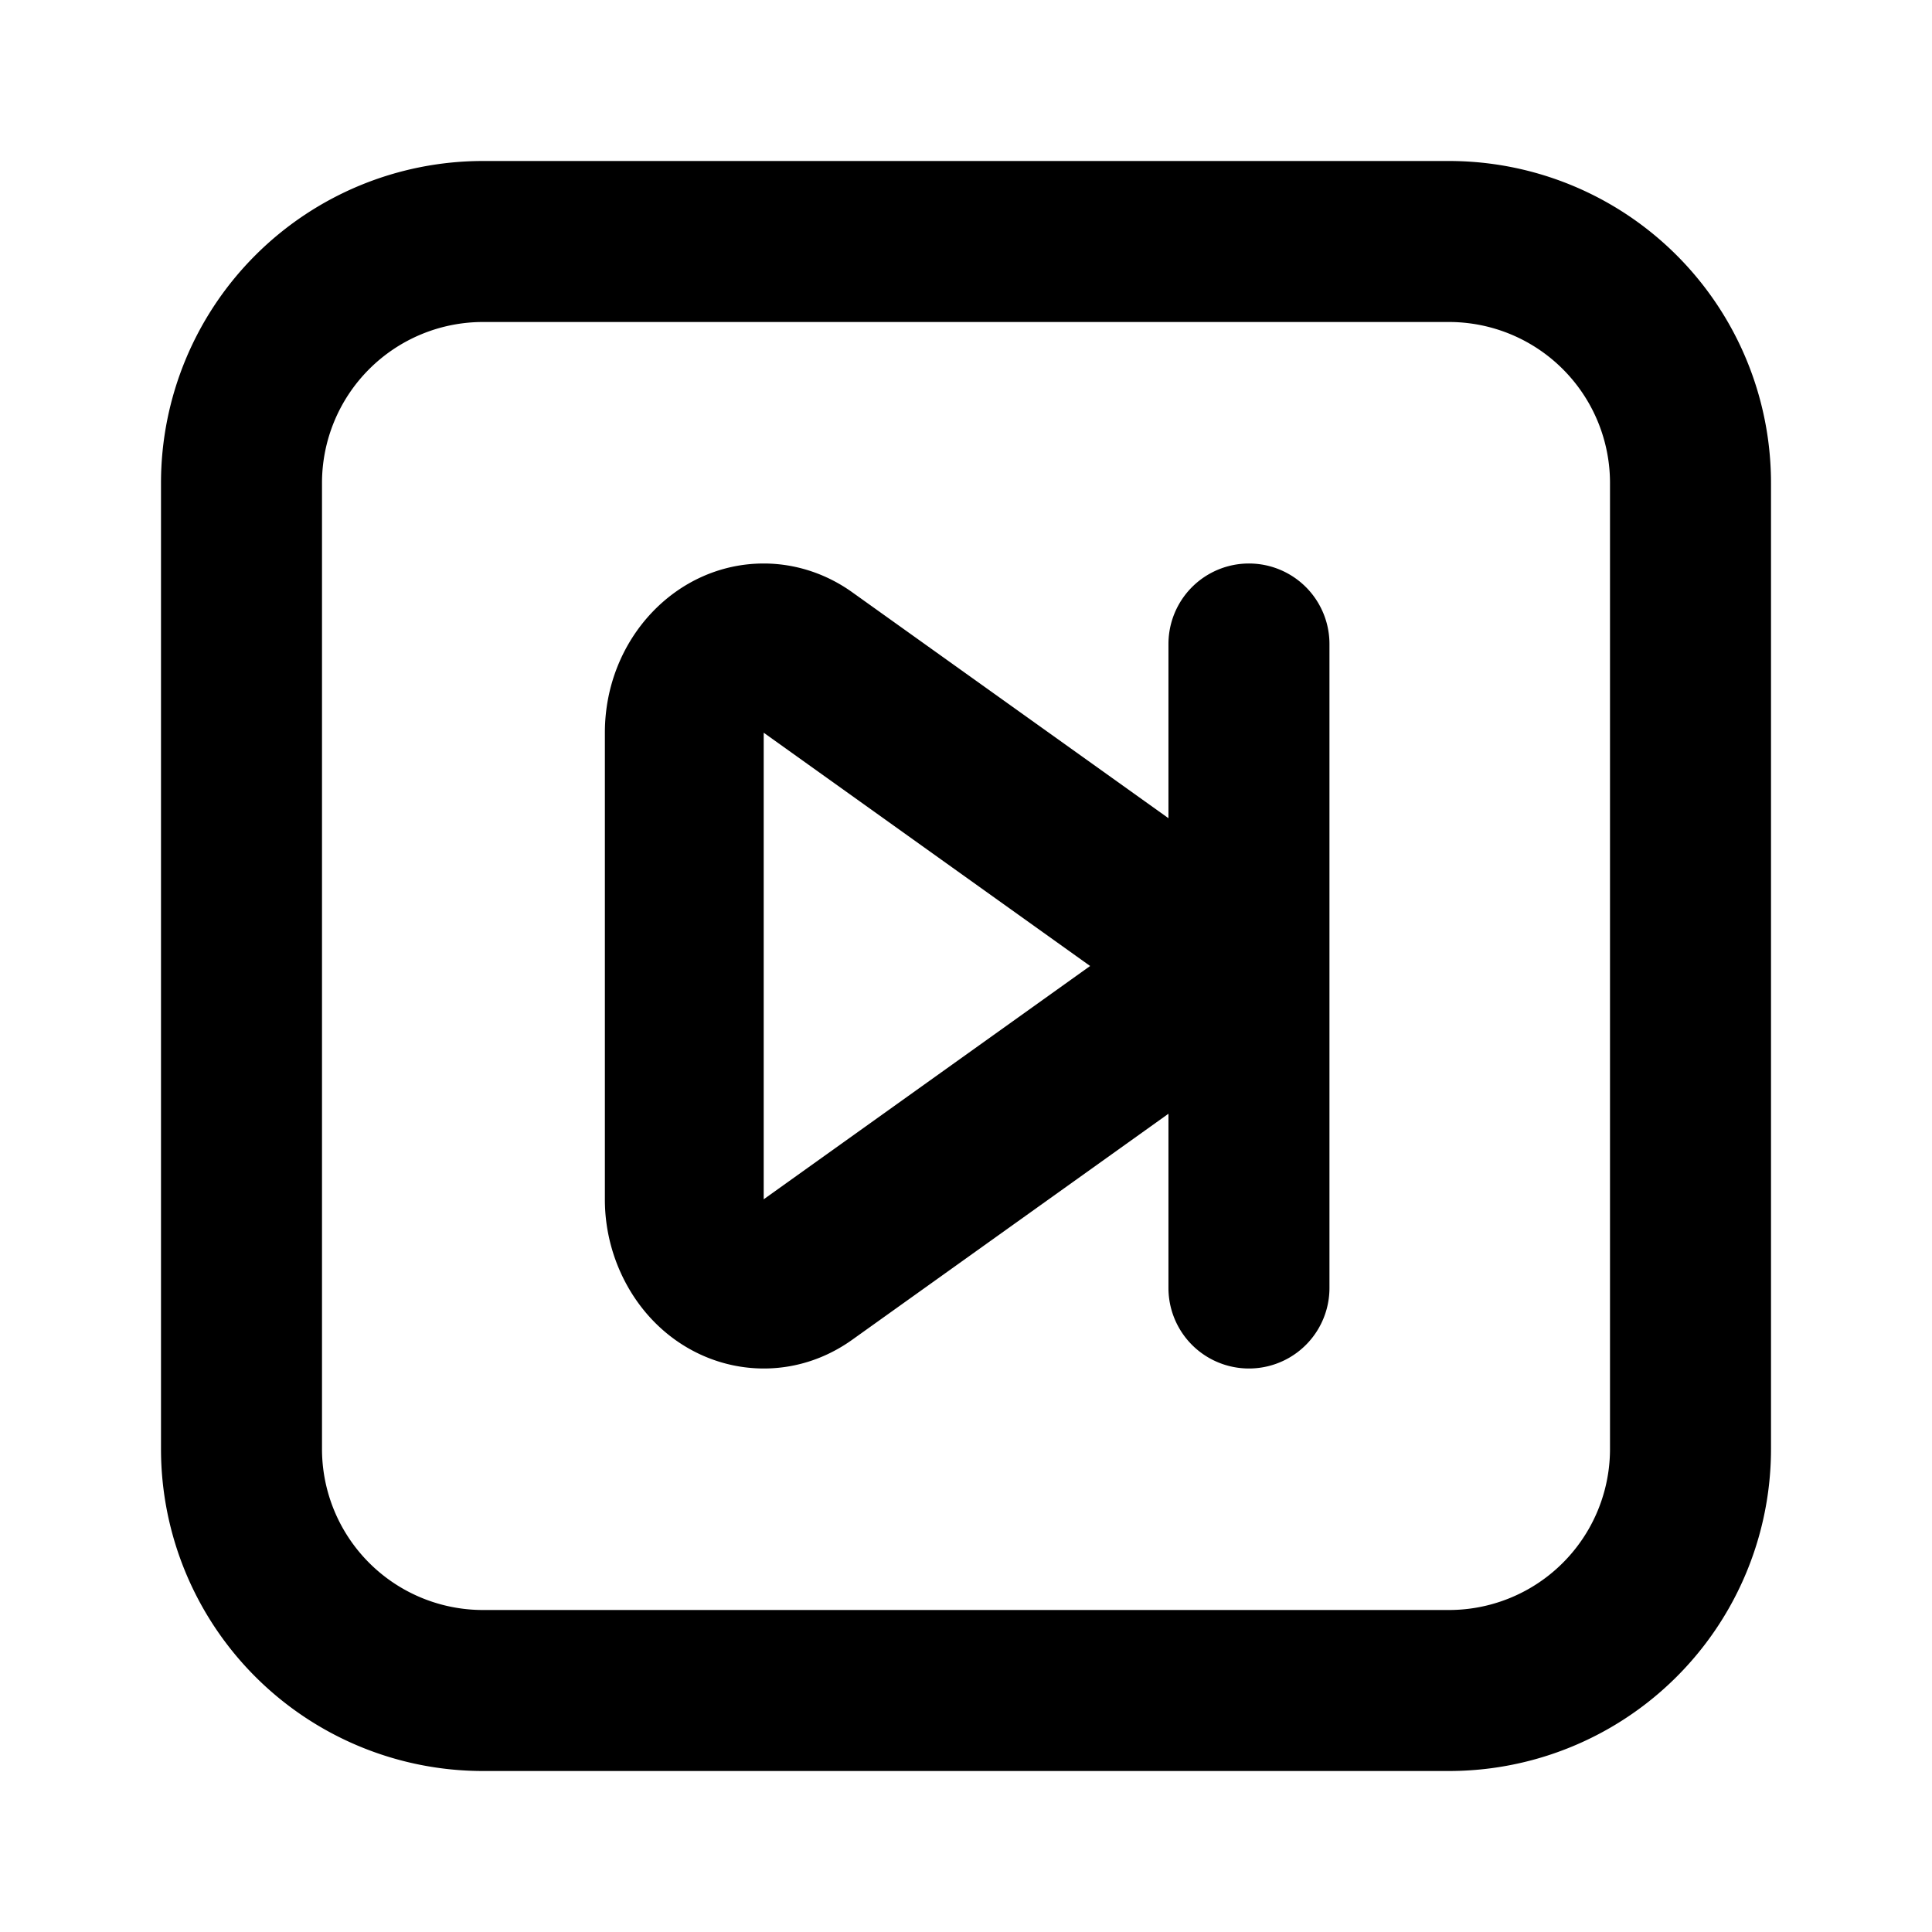 <?xml version="1.0" encoding="utf-8"?>
<svg fill="#000000" width="800px" height="800px" viewBox="-2 -2 24 24" xmlns="http://www.w3.org/2000/svg" preserveAspectRatio="xMinYMin" class="jam jam-set-forward-square"><path d='M4 0h12a4 4 0 0 1 4 4v12a4 4 0 0 1-4 4H4a4 4 0 0 1-4-4V4a4 4 0 0 1 4-4zm0 2a2 2 0 0 0-2 2v12a2 2 0 0 0 2 2h12a2 2 0 0 0 2-2V4a2 2 0 0 0-2-2H4zm8.514 9.836l-3.929 2.808c-.905.646-2.13.389-2.736-.576a2.201 2.201 0 0 1-.335-1.17V7.102C5.514 5.942 6.397 5 7.487 5c.39 0 .773.124 1.098.356l3.93 2.808V6a1 1 0 0 1 2 0v8a1 1 0 1 1-2 0v-2.164zM7.487 7.102v5.796L11.542 10 7.487 7.102z' /></svg>